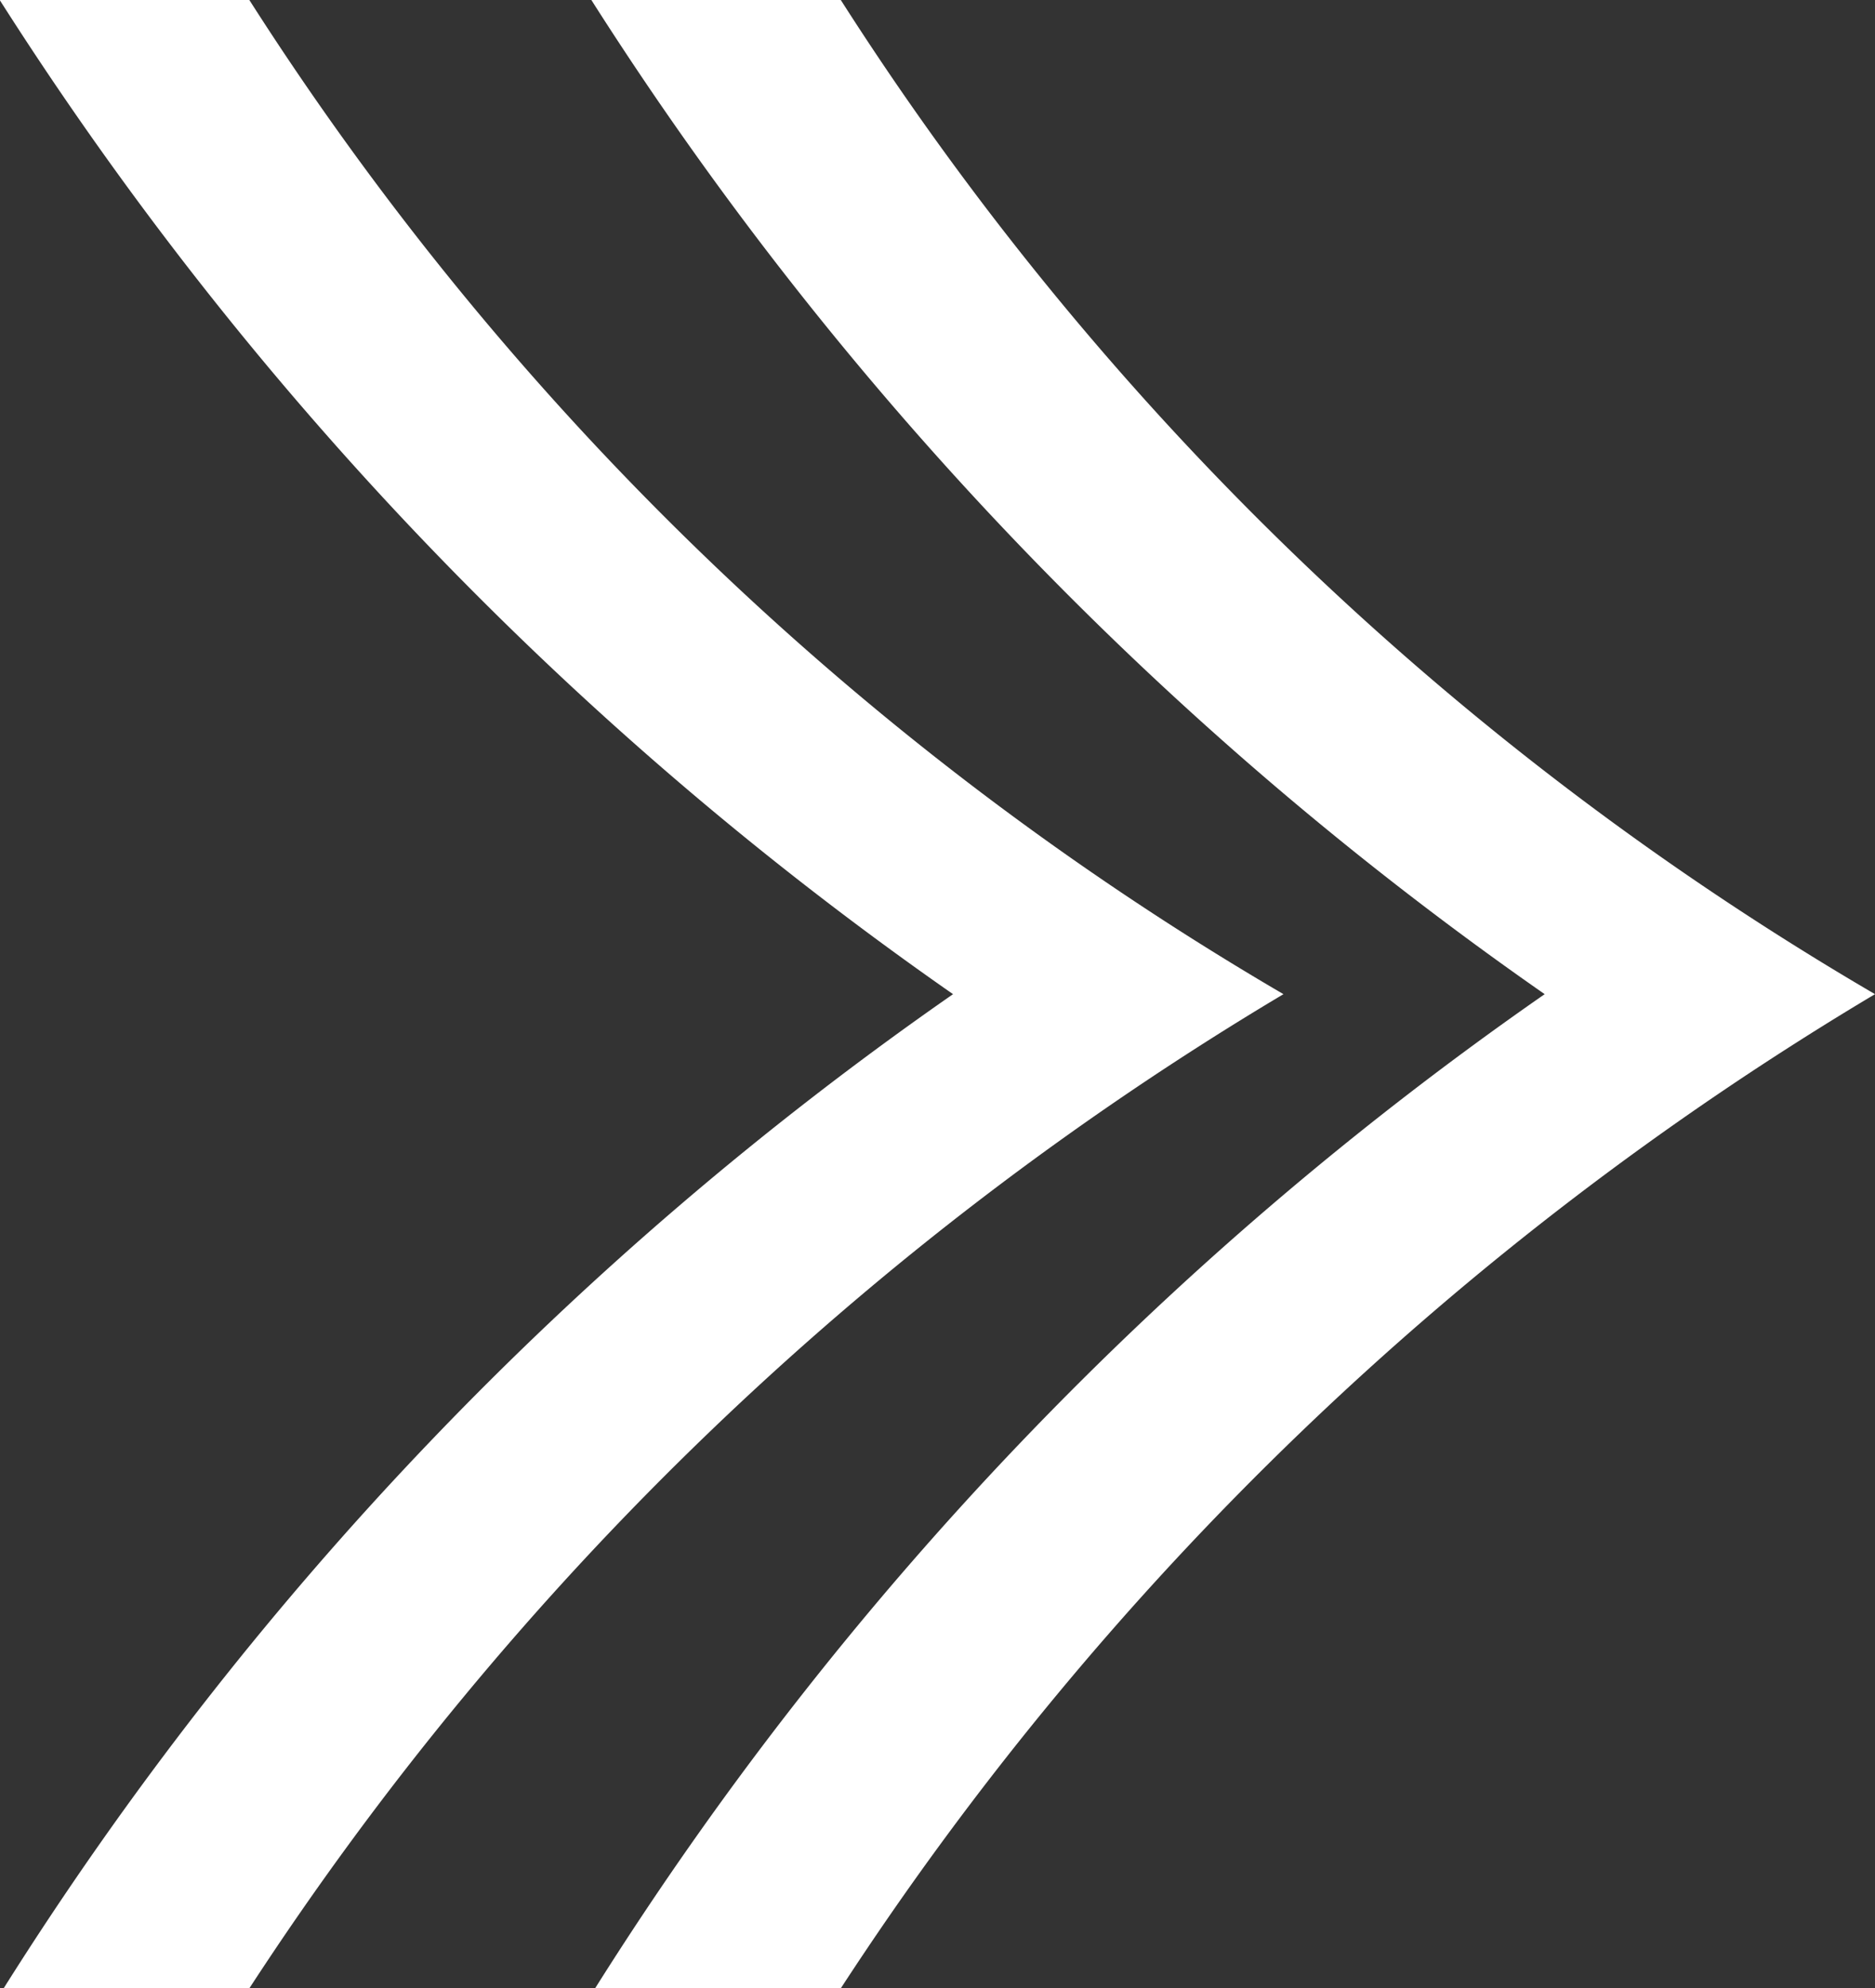 <svg xmlns="http://www.w3.org/2000/svg" width="19.078" height="20.226" viewBox="0 0 19.078 20.226">
  <rect x="0" y="0" width="19.078" height="20.226" fill="#333333" stroke="none"/>
  <g id="Group_1042" data-name="Group 1042" transform="translate(1650.395 -1557.816)">
    <path id="Path_6964" data-name="Path 6964" d="M-1641.84,1557.816a31.062,31.062,0,0,0,10.523,10.113,32.283,32.283,0,0,0-10.523,10.113h-2.5a35.05,35.05,0,0,1,9.662-10.113,35.617,35.617,0,0,1-9.7-10.113Z" fill="#fff"/>
    <path id="Path_6965" data-name="Path 6965" d="M-1647.858,1557.816a31.07,31.07,0,0,0,10.522,10.113,32.271,32.271,0,0,0-10.522,10.113h-2.5a35.084,35.084,0,0,1,9.66-10.113,35.665,35.665,0,0,1-9.7-10.113Z" fill="#fff"/>
  </g>
</svg>

